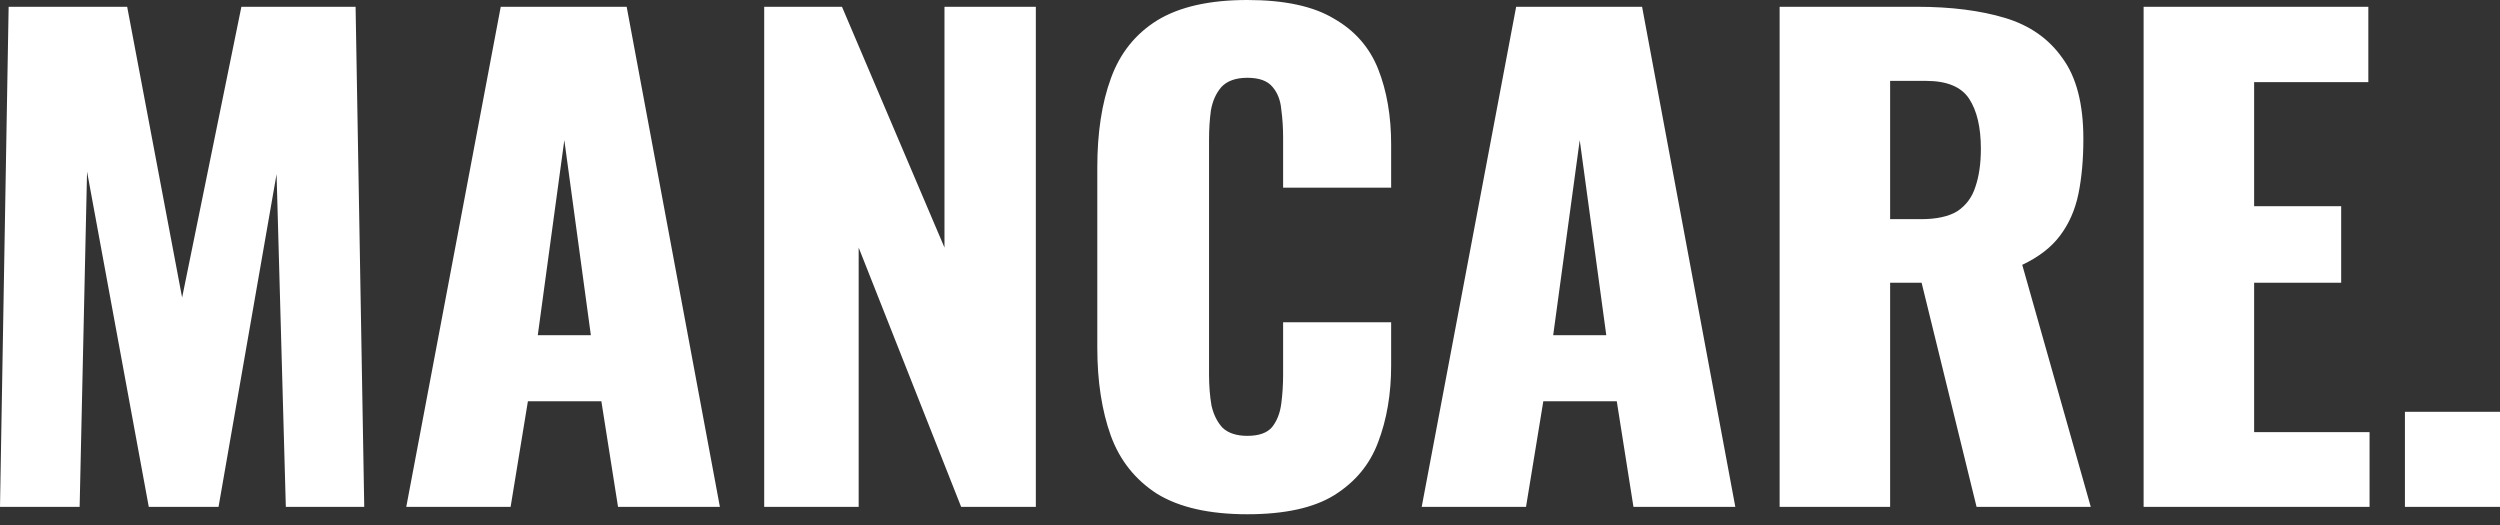 <svg width="200" height="42" viewBox="0 0 200 42" fill="none" xmlns="http://www.w3.org/2000/svg">
<rect x="0" y="0" width="200" height="42" fill="#333333" stroke="none"/>
<path d="M0 40.547L0.691 0.543H10.174L14.569 23.805L19.311 0.543H28.447L29.139 40.547H22.866L22.126 13.927L17.483 40.547H11.902L6.964 13.73L6.371 40.547H0ZM32.502 40.547L40.059 0.543H50.134L57.591 40.547H49.442L48.109 32.102H42.232L40.849 40.547H32.502ZM43.022 26.818H47.269L45.146 11.211L43.022 26.818ZM61.136 40.547V0.543H67.359L75.558 19.805V0.543H82.867V40.547H76.891L68.693 19.805V40.547H61.136ZM99.785 41.14C96.756 41.14 94.352 40.597 92.574 39.51C90.829 38.391 89.594 36.843 88.87 34.868C88.146 32.859 87.784 30.505 87.784 27.805V13.384C87.784 10.618 88.146 8.248 88.87 6.272C89.594 4.264 90.829 2.716 92.574 1.63C94.352 0.543 96.756 0 99.785 0C102.748 0 105.053 0.494 106.699 1.482C108.378 2.436 109.564 3.786 110.255 5.531C110.946 7.276 111.292 9.285 111.292 11.557V15.014H102.649V11.014C102.649 10.223 102.6 9.466 102.501 8.742C102.435 8.017 102.205 7.425 101.81 6.964C101.415 6.47 100.74 6.223 99.785 6.223C98.863 6.223 98.171 6.47 97.71 6.964C97.282 7.458 97.003 8.083 96.871 8.84C96.772 9.565 96.723 10.338 96.723 11.162V29.979C96.723 30.867 96.789 31.691 96.92 32.448C97.085 33.172 97.381 33.765 97.809 34.226C98.27 34.654 98.929 34.868 99.785 34.868C100.707 34.868 101.365 34.637 101.76 34.176C102.155 33.683 102.402 33.057 102.501 32.3C102.6 31.542 102.649 30.769 102.649 29.979V25.78H111.292V29.238C111.292 31.509 110.946 33.551 110.255 35.362C109.597 37.14 108.428 38.556 106.748 39.609C105.102 40.63 102.781 41.14 99.785 41.14ZM113.736 40.547L121.292 0.543H131.367L138.825 40.547H130.676L129.342 32.102H123.465L122.082 40.547H113.736ZM124.255 26.818H128.503L126.379 11.211L124.255 26.818ZM142.37 40.547V0.543H153.383C156.083 0.543 158.421 0.84 160.396 1.432C162.372 2.025 163.903 3.095 164.989 4.642C166.109 6.157 166.669 8.314 166.669 11.112C166.669 12.758 166.537 14.224 166.274 15.508C166.01 16.792 165.516 17.911 164.792 18.866C164.1 19.788 163.096 20.562 161.779 21.187L167.261 40.547H158.125L153.729 22.62H151.21V40.547H142.37ZM151.21 17.533H153.68C154.931 17.533 155.902 17.319 156.594 16.891C157.285 16.43 157.762 15.788 158.026 14.964C158.322 14.108 158.47 13.088 158.47 11.902C158.47 10.19 158.157 8.857 157.532 7.902C156.906 6.947 155.754 6.47 154.075 6.47H151.21V17.533ZM171.489 40.547V0.543H189.467V6.569H180.33V16.496H187.294V22.62H180.33V34.572H189.565V40.547H171.489ZM192.394 40.547V32.942H200V40.547H192.394Z" fill="white"/>
</svg>

